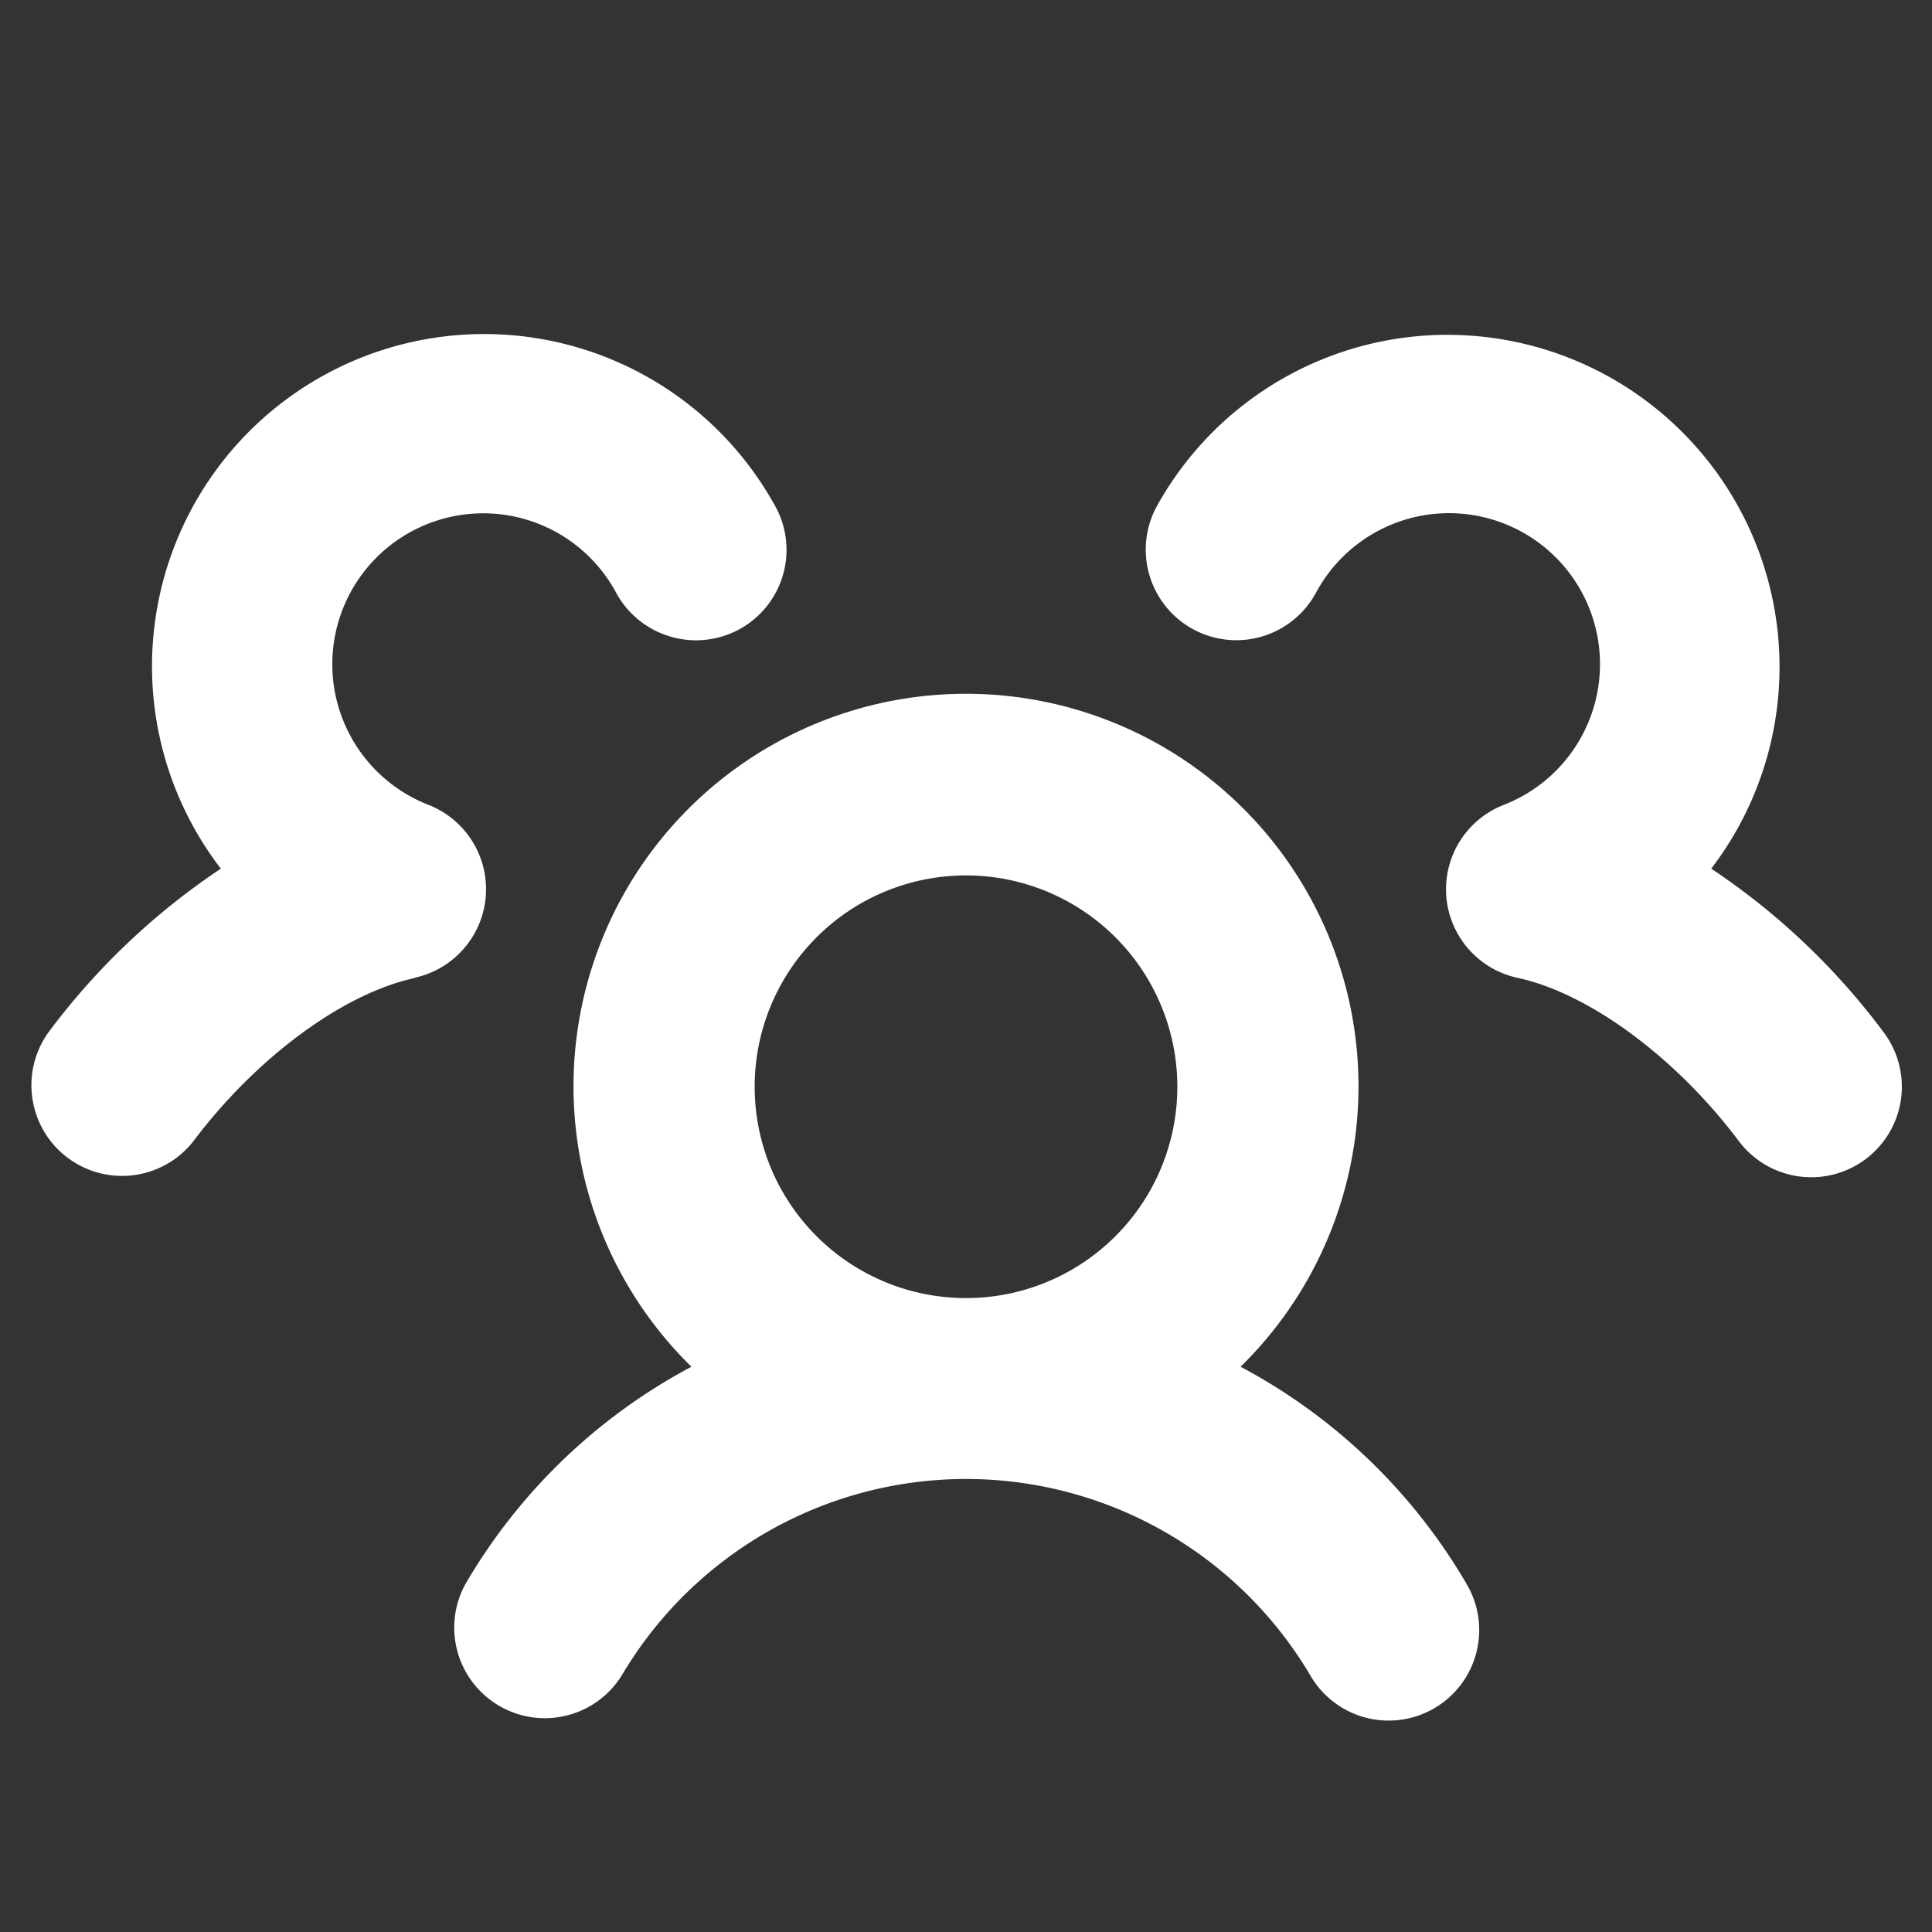 <svg xmlns="http://www.w3.org/2000/svg" width="26" height="26" fill="none"><rect width="100%" height="100%" fill="#333333" stroke="none"/><path fill="#fff" d="M16.695 18.393a5.282 5.282 0 1 0-7.39 0 7.708 7.708 0 0 0-3.047 2.934 1.219 1.219 0 0 0 2.11 1.219 5.382 5.382 0 0 1 9.265 0 1.218 1.218 0 1 0 2.11-1.219 7.708 7.708 0 0 0-3.048-2.934Zm-6.539-3.768a2.844 2.844 0 1 1 5.688 0 2.844 2.844 0 0 1-5.688 0Zm14.951.974a1.22 1.22 0 0 1-1.707-.243c-.846-1.126-2.016-1.99-2.979-2.197a1.219 1.219 0 0 1-.185-2.327 2.032 2.032 0 1 0-2.516-2.874 1.219 1.219 0 1 1-2.133-1.179 4.469 4.469 0 1 1 7.442 4.911 9.358 9.358 0 0 1 2.321 2.203 1.218 1.218 0 0 1-.243 1.706ZM5.58 13.162c-.963.208-2.133 1.071-2.979 2.198a1.22 1.22 0 0 1-1.949-1.467 9.38 9.38 0 0 1 2.32-2.203 4.47 4.47 0 1 1 7.443-4.91A1.217 1.217 0 0 1 9.01 8.563a1.219 1.219 0 0 1-.729-.606 2.031 2.031 0 1 0-2.516 2.874 1.219 1.219 0 0 1-.185 2.327l-.001.003Z"/></svg>